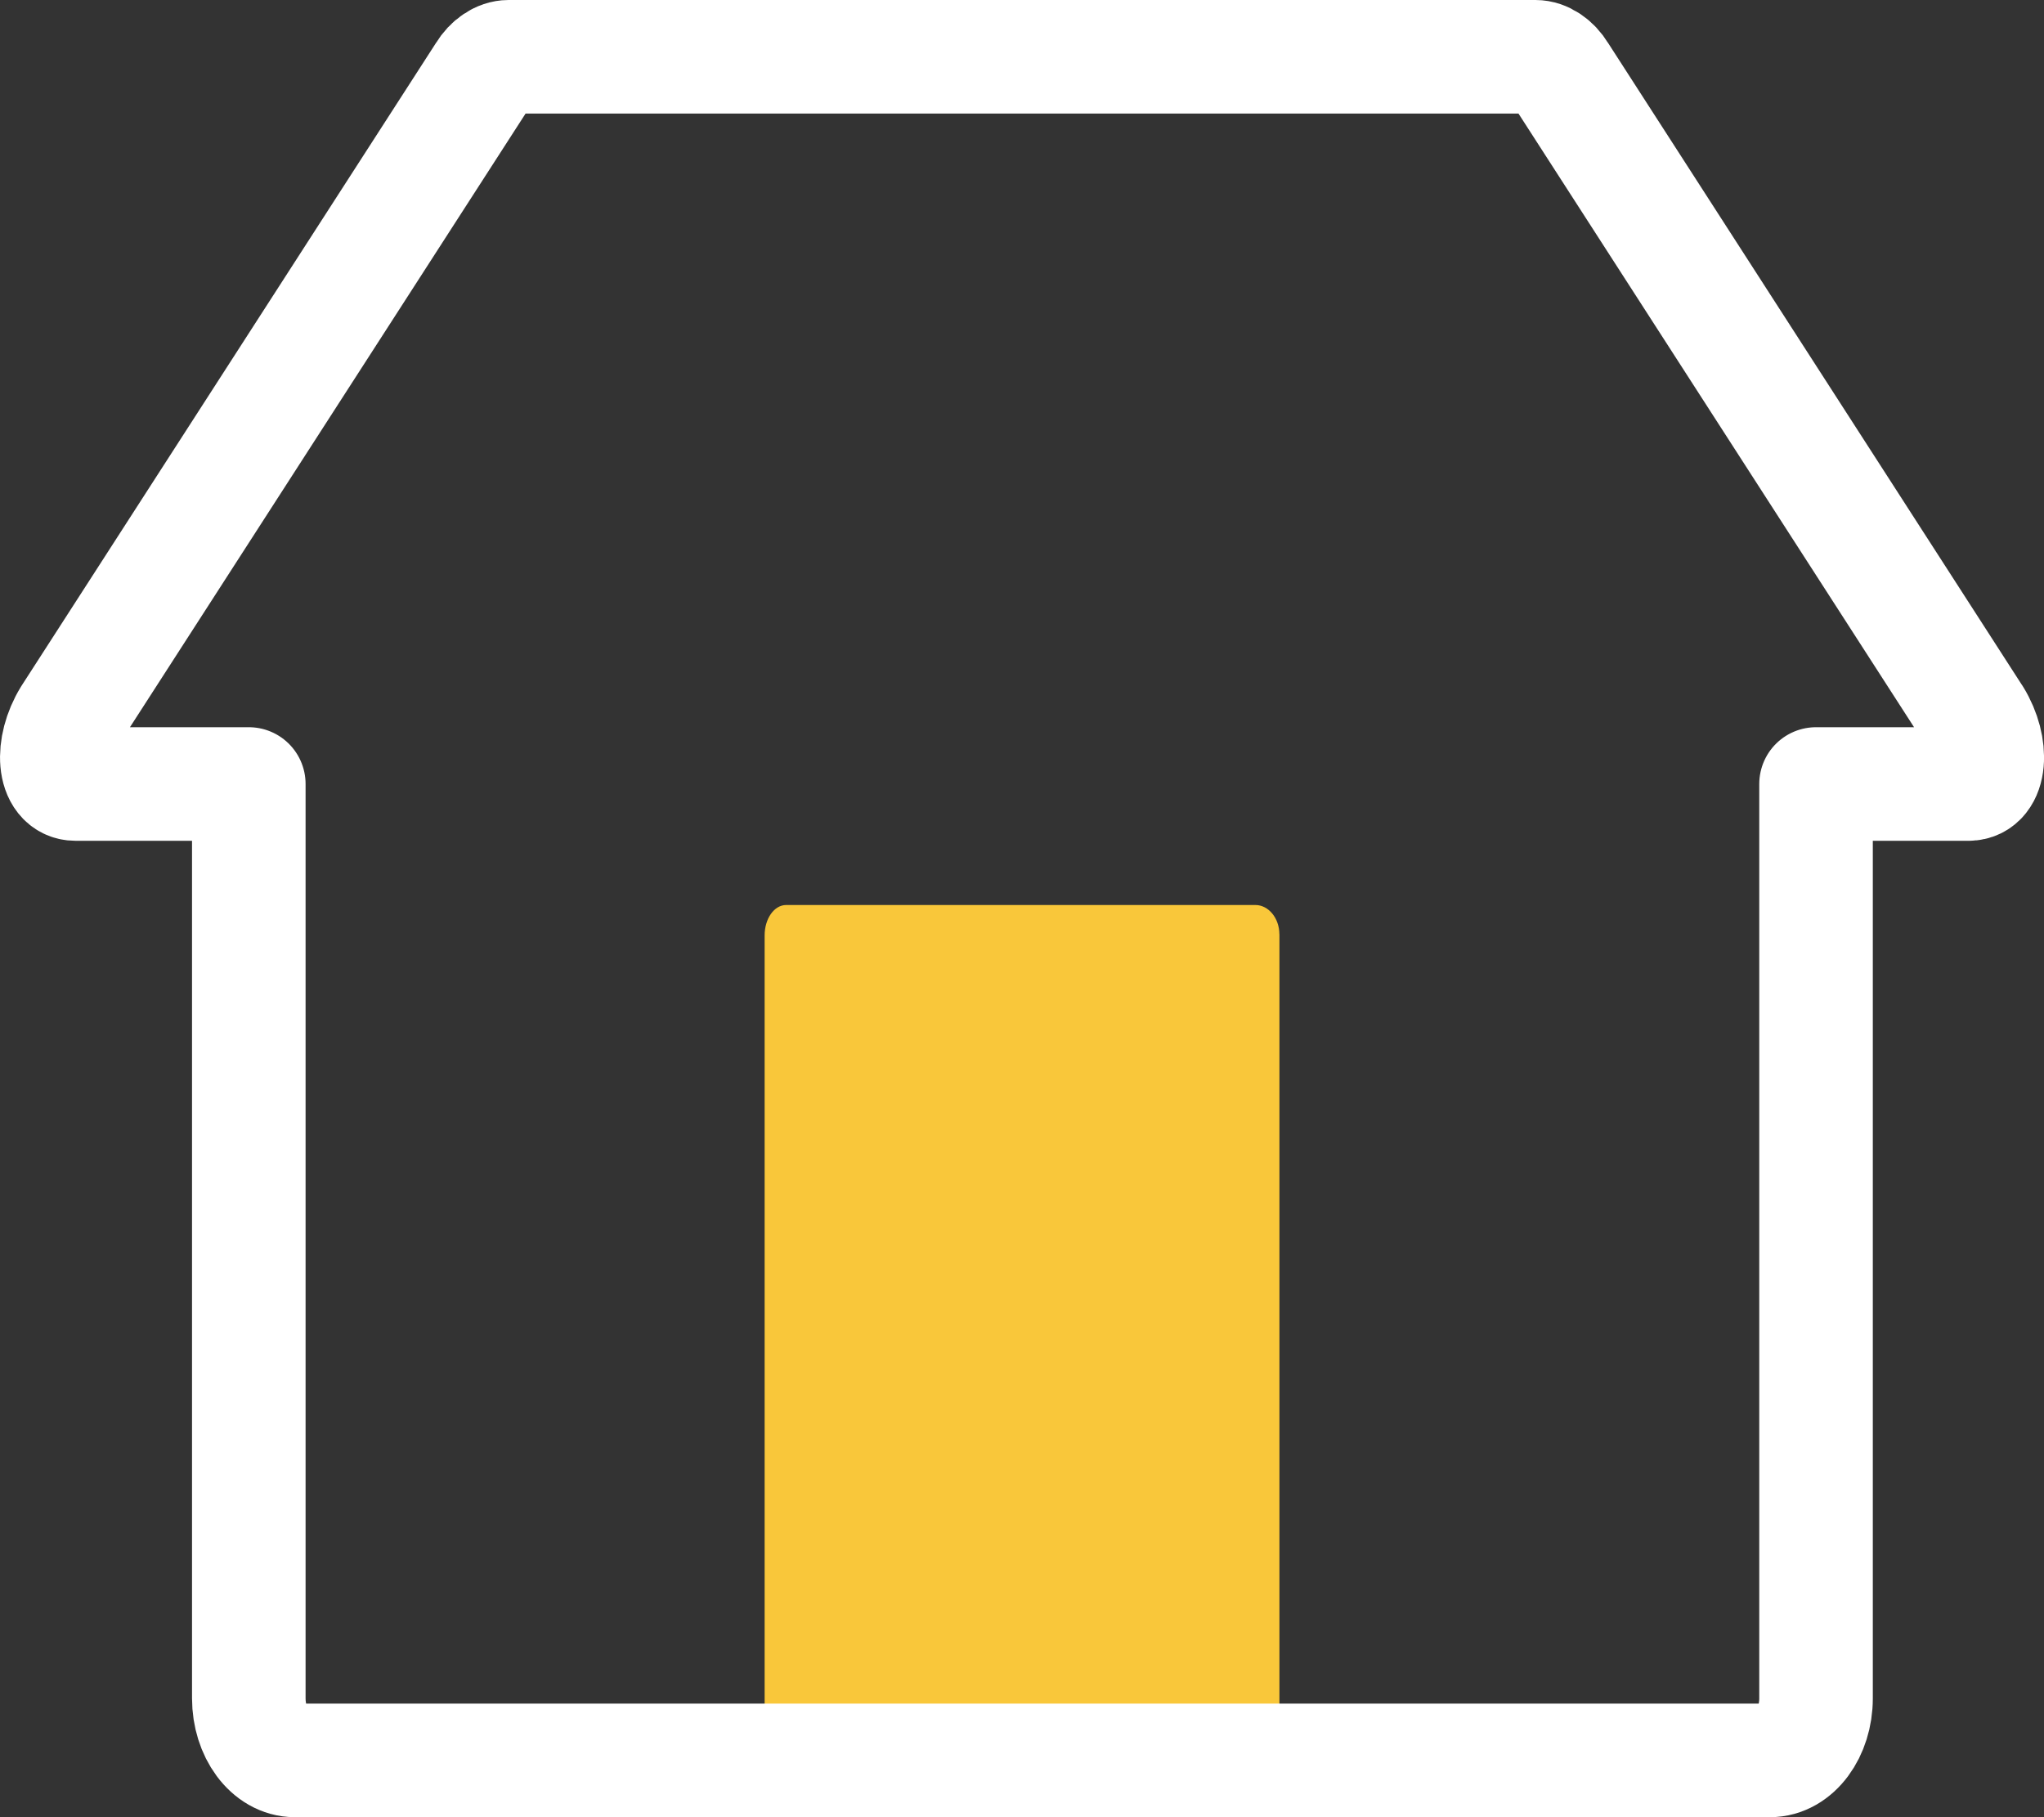 <?xml version="1.0" encoding="UTF-8"?>
<svg id="Layer_1" xmlns="http://www.w3.org/2000/svg" version="1.1" viewBox="0 0 36 32">
  <rect x="0" y="0" width="36" height="32" fill="#333333" stroke="none"/>
  <!-- Generator: Adobe Illustrator 29.5.1, SVG Export Plug-In . SVG Version: 2.1.0 Build 141)  -->
  <defs>
    <style>
      .st0 {
        fill: none;
        stroke: #fff;
        stroke-linejoin: round;
        stroke-width: 2px;
      }

      .st1 {
        fill: #f9c73a;
      }
    </style>
  </defs>
  <path class="st1" d="M22.533,16.449c-.002-.286-.195-.512-.421-.512h-8.267c-.209,0-.378.24-.378.535v13.865h9.067v-13.88c0-.002 0-.005-0-.007Z"/>
  <path class="st0" d="M34.78,12.618L27.476,1.289c-.107-.177-.275-.289-.432-.289H8.957c-.157,0-.325.112-.432.289L1.22,12.618c-.334.545-.279,1.188.11,1.188h3.052v16.1c0,.604.363,1.094.811,1.094h25.981c.448,0,.811-.49.811-1.094V13.806h2.686c.389,0,.445-.643.11-1.188Z"/>
</svg>